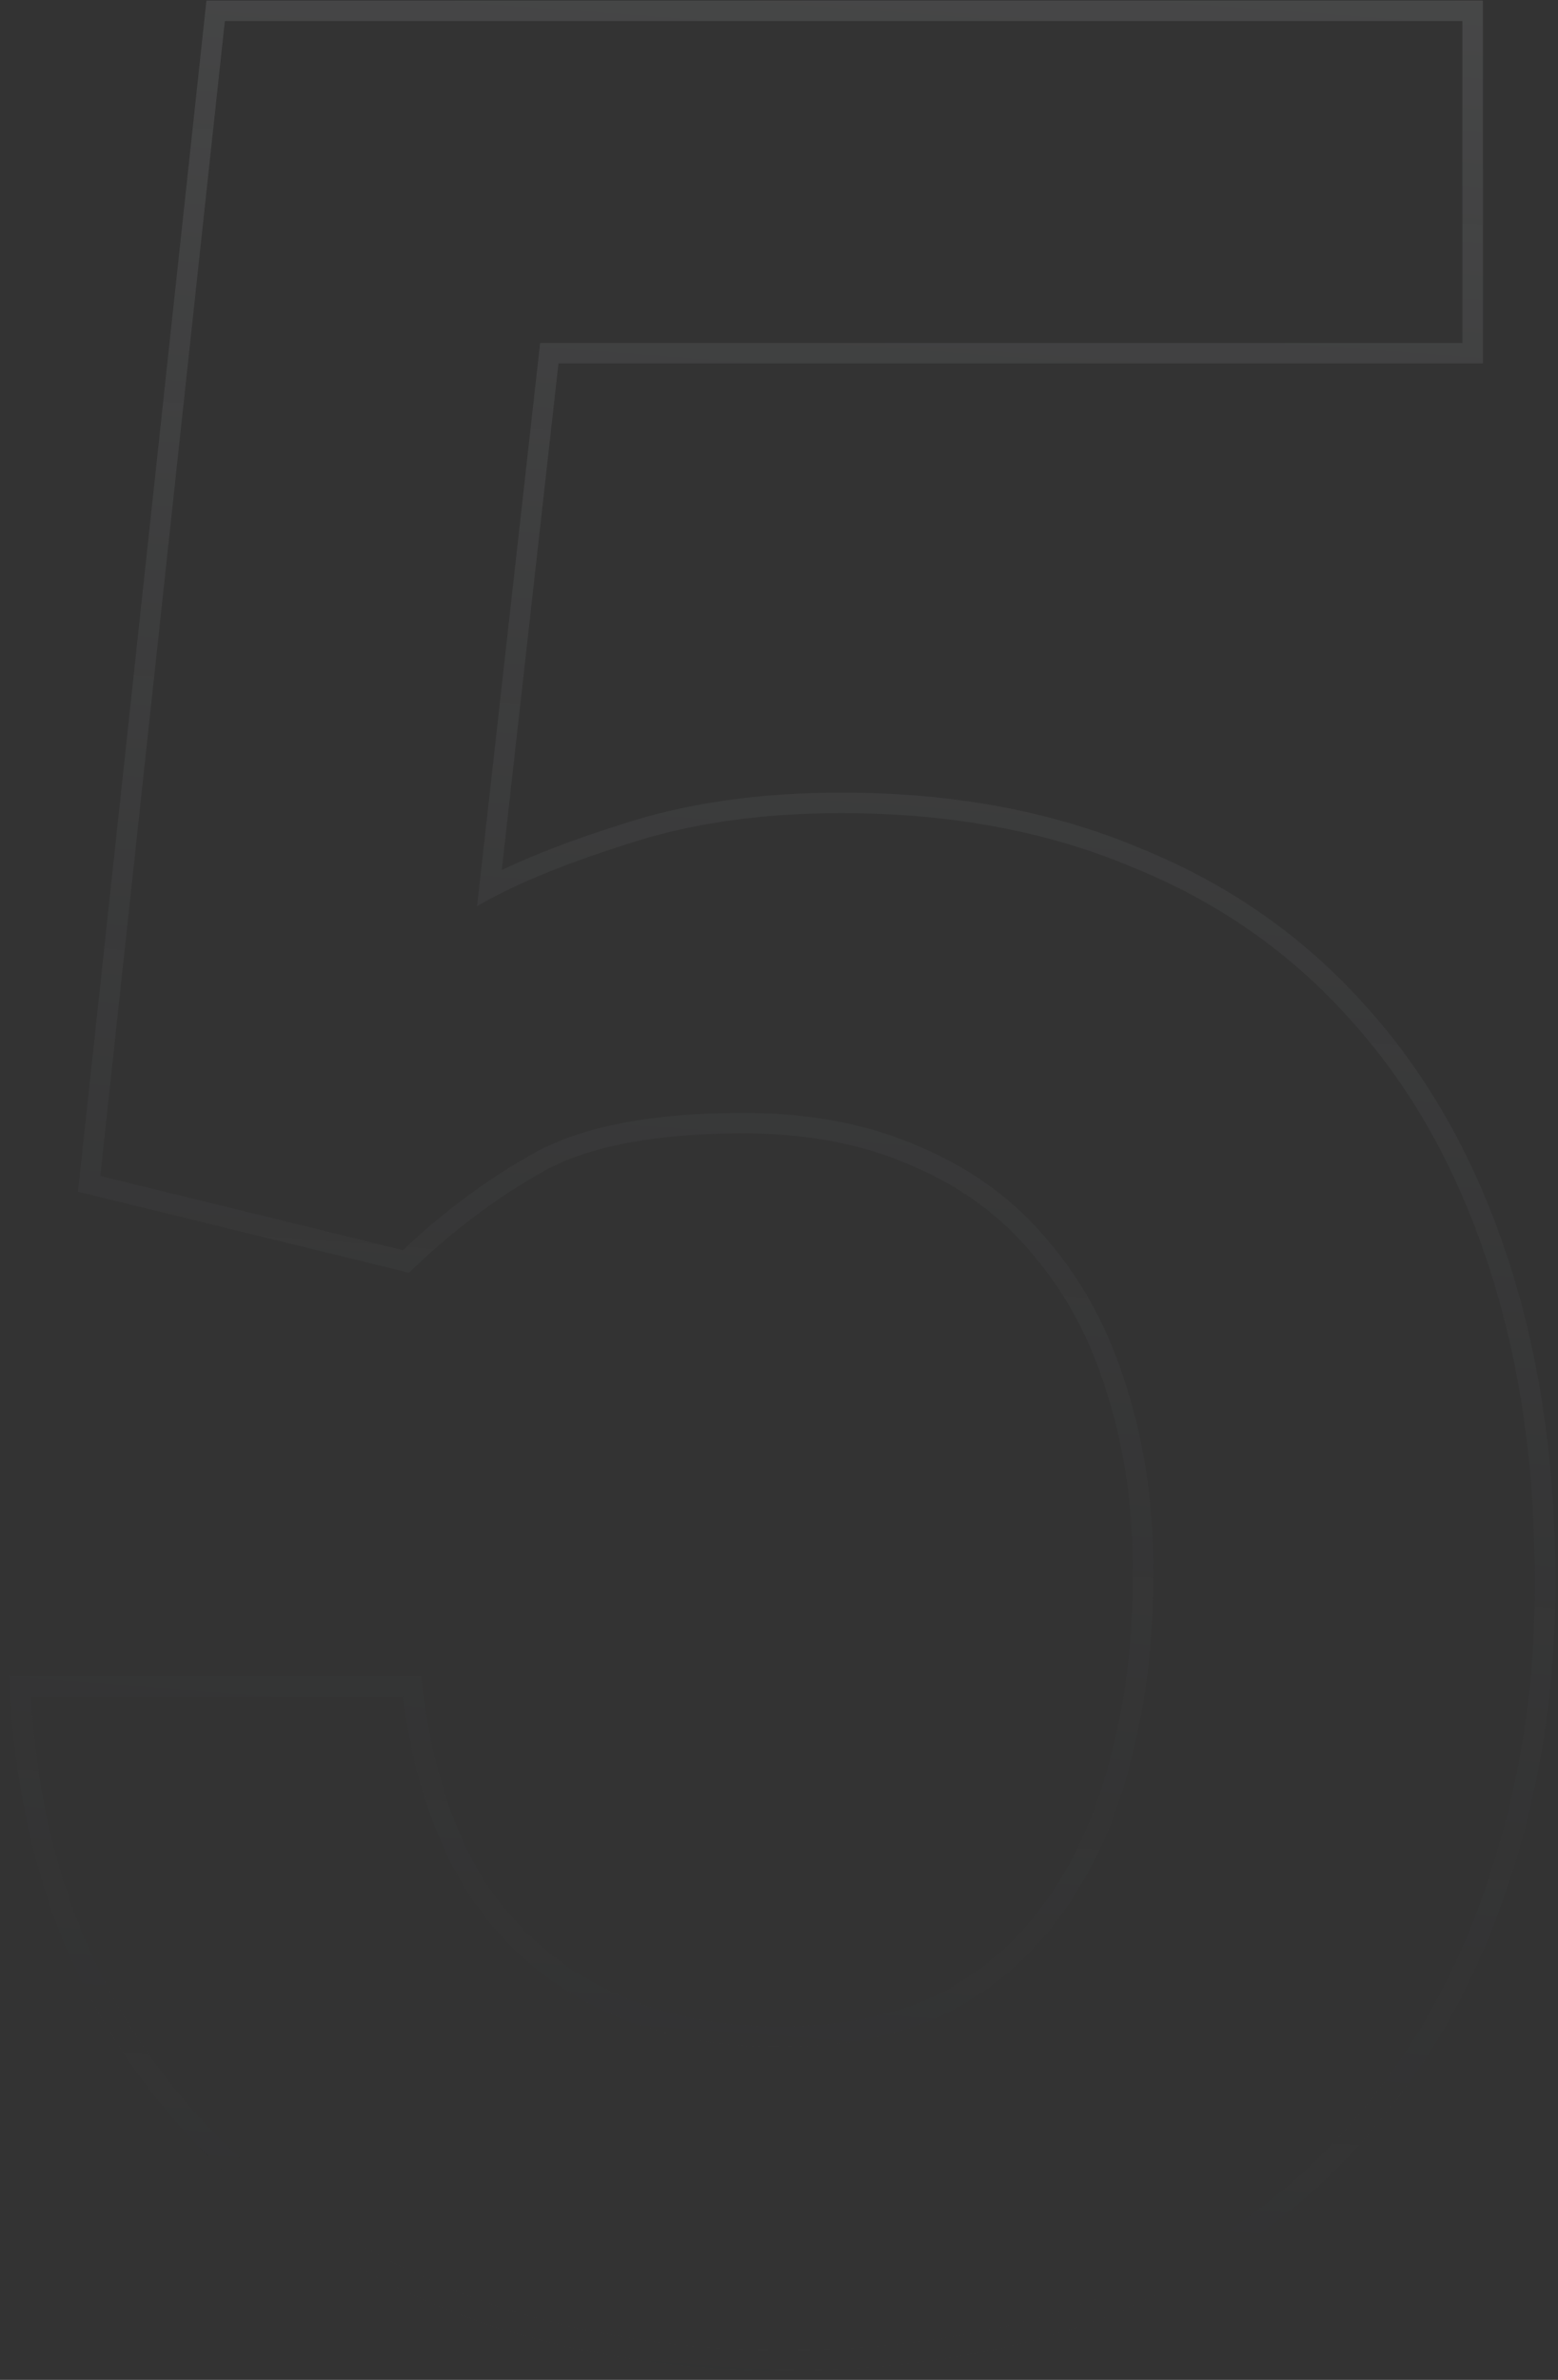 <?xml version="1.0" encoding="UTF-8"?> <svg xmlns="http://www.w3.org/2000/svg" width="152" height="232" viewBox="0 0 152 232" fill="none"><rect x="0" y="0" width="152" height="232" fill="#333333" stroke="none"/><path fill-rule="evenodd" clip-rule="evenodd" d="M39.901 124.074L7.608 116.169L20.14 0.055H144.675V35.432H54.486L48.953 84.813C52.109 83.307 55.927 81.853 60.385 80.441C66.776 78.312 74.015 77.267 82.075 77.267C92.851 77.267 102.55 79.045 111.136 82.646C119.812 86.14 127.19 91.285 133.242 98.079C139.294 104.768 143.883 112.914 147.034 122.472C150.19 131.938 151.751 142.564 151.751 154.325C151.751 164.878 150.183 174.785 147.033 184.03C143.978 193.296 139.335 201.479 133.102 208.557C126.835 215.674 118.941 221.225 109.462 225.228L109.451 225.232C100.027 229.15 88.936 231.076 76.23 231.076C66.706 231.076 57.534 229.715 48.722 226.988L48.708 226.983L48.695 226.979C39.969 224.14 32.118 219.981 25.158 214.497L25.151 214.492L25.144 214.486C18.154 208.873 12.544 201.989 8.318 193.853L8.313 193.844C4.067 185.564 1.65 176.109 1.021 165.518L0.895 163.399H41.078L41.3 165.148C42.194 172.204 44.119 178.123 47.017 182.961C50.005 187.676 53.937 191.267 58.835 193.764C63.739 196.264 69.468 197.545 76.076 197.545C82.098 197.545 87.168 196.509 91.349 194.518C95.564 192.407 99.053 189.442 101.835 185.605L101.84 185.598C104.749 181.623 106.904 176.941 108.284 171.52L108.288 171.503L108.292 171.487C109.776 166.046 110.529 159.971 110.529 153.249C110.529 146.863 109.681 141.074 108.01 135.864L108.004 135.847L107.999 135.831C106.431 130.636 104.043 126.168 100.851 122.394L100.841 122.383L100.831 122.371C97.765 118.634 93.878 115.747 89.131 113.712L89.115 113.706L89.1 113.699C84.377 111.578 78.872 110.49 72.539 110.49C63.869 110.49 57.492 111.758 53.2 114.088C48.742 116.566 44.573 119.641 40.693 123.323L39.901 124.074ZM52.236 112.335C56.953 109.772 63.72 108.49 72.539 108.49C79.101 108.49 84.895 109.618 89.919 111.874C94.943 114.027 99.096 117.104 102.377 121.103C105.761 125.102 108.273 129.818 109.914 135.253C111.657 140.688 112.529 146.686 112.529 153.249C112.529 160.119 111.76 166.374 110.222 172.013C108.786 177.653 106.53 182.575 103.454 186.779C100.48 190.88 96.738 194.059 92.226 196.315C87.714 198.468 82.331 199.545 76.076 199.545C69.206 199.545 63.156 198.212 57.927 195.546C52.697 192.88 48.493 189.035 45.315 184.01C42.238 178.883 40.239 172.68 39.316 165.399H3.017C3.057 166.071 3.104 166.738 3.159 167.399C3.946 176.941 6.257 185.452 10.092 192.931C14.194 200.827 19.628 207.492 26.396 212.926C33.164 218.258 40.803 222.309 49.313 225.077C57.927 227.743 66.899 229.076 76.23 229.076C88.74 229.076 99.558 227.179 108.684 223.385C117.912 219.489 125.551 214.105 131.601 207.235C137.651 200.365 142.163 192.418 145.136 183.395C148.212 174.372 149.751 164.682 149.751 154.325C149.751 142.738 148.212 132.331 145.136 123.102C142.06 113.771 137.6 105.875 131.755 99.415C125.91 92.853 118.784 87.88 110.376 84.496C102.07 81.01 92.636 79.267 82.075 79.267C74.179 79.267 67.155 80.292 61.003 82.343C56.026 83.919 51.921 85.529 48.688 87.172C47.925 87.56 47.211 87.95 46.545 88.341L52.697 33.432H142.675V2.055H21.936L9.785 114.643L39.316 121.872C43.315 118.078 47.622 114.899 52.236 112.335Z" fill="url(#paint0_linear_6213_349)" fill-opacity="0.34"></path><defs><linearGradient id="paint0_linear_6213_349" x1="67.444" y1="-221.5" x2="32.764" y2="241.989" gradientUnits="userSpaceOnUse"><stop stop-color="white"></stop><stop offset="1" stop-color="#2A2F35" stop-opacity="0"></stop></linearGradient></defs></svg> 